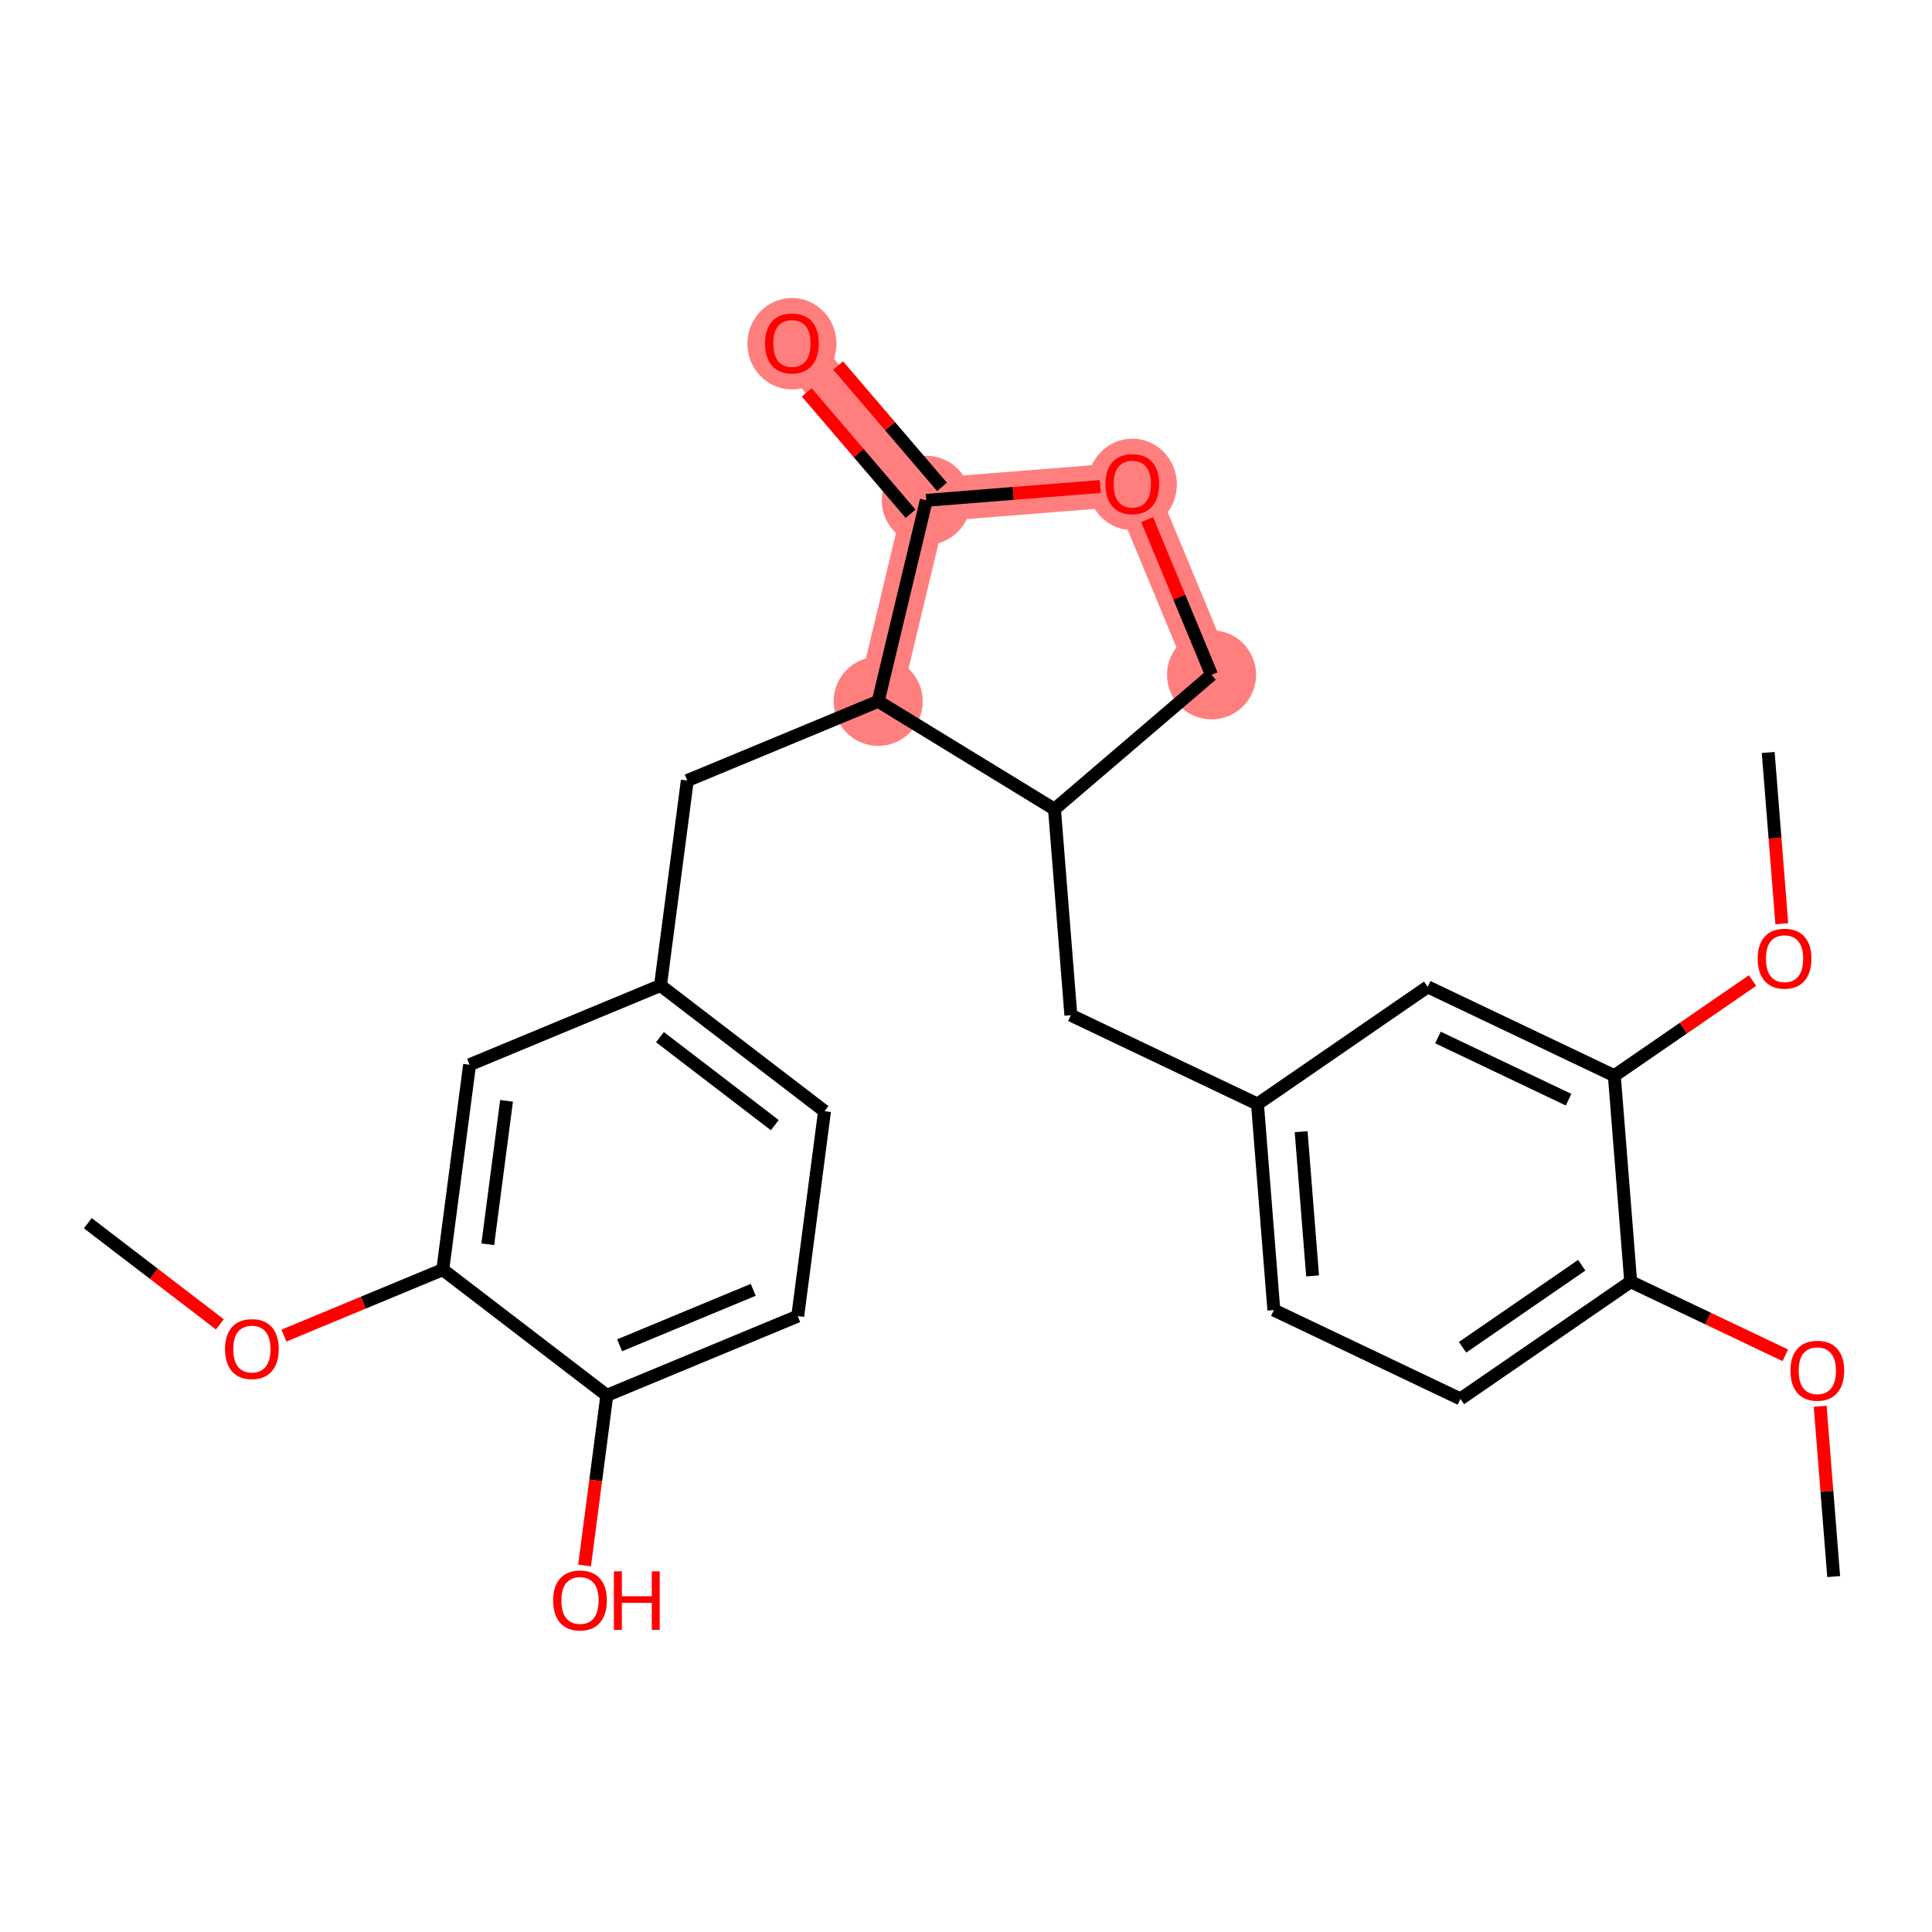 <?xml version='1.0' encoding='iso-8859-1'?>
<svg version='1.1' baseProfile='full'
              xmlns='http://www.w3.org/2000/svg'
                      xmlns:rdkit='http://www.rdkit.org/xml'
                      xmlns:xlink='http://www.w3.org/1999/xlink'
                  xml:space='preserve'
width='300px' height='300px' viewBox='0 0 300 300'>
<!-- END OF HEADER -->
<rect style='opacity:1.0;fill:#FFFFFF;stroke:none' width='300' height='300' x='0' y='0'> </rect>
<rect style='opacity:1.0;fill:#FFFFFF;stroke:none' width='300' height='300' x='0' y='0'> </rect>
<path d='M 136.364,108.901 L 143.833,77.689' style='fill:none;fill-rule:evenodd;stroke:#FF7F7F;stroke-width:6.8px;stroke-linecap:butt;stroke-linejoin:miter;stroke-opacity:1' />
<path d='M 143.833,77.689 L 122.971,53.301' style='fill:none;fill-rule:evenodd;stroke:#FF7F7F;stroke-width:6.8px;stroke-linecap:butt;stroke-linejoin:miter;stroke-opacity:1' />
<path d='M 143.833,77.689 L 175.825,75.146' style='fill:none;fill-rule:evenodd;stroke:#FF7F7F;stroke-width:6.8px;stroke-linecap:butt;stroke-linejoin:miter;stroke-opacity:1' />
<path d='M 175.825,75.146 L 188.129,104.787' style='fill:none;fill-rule:evenodd;stroke:#FF7F7F;stroke-width:6.8px;stroke-linecap:butt;stroke-linejoin:miter;stroke-opacity:1' />
<ellipse cx='136.364' cy='108.901' rx='6.419' ry='6.419'  style='fill:#FF7F7F;fill-rule:evenodd;stroke:#FF7F7F;stroke-width:1.0px;stroke-linecap:butt;stroke-linejoin:miter;stroke-opacity:1' />
<ellipse cx='143.833' cy='77.689' rx='6.419' ry='6.419'  style='fill:#FF7F7F;fill-rule:evenodd;stroke:#FF7F7F;stroke-width:1.0px;stroke-linecap:butt;stroke-linejoin:miter;stroke-opacity:1' />
<ellipse cx='122.971' cy='53.371' rx='6.419' ry='6.599'  style='fill:#FF7F7F;fill-rule:evenodd;stroke:#FF7F7F;stroke-width:1.0px;stroke-linecap:butt;stroke-linejoin:miter;stroke-opacity:1' />
<ellipse cx='175.825' cy='75.217' rx='6.419' ry='6.599'  style='fill:#FF7F7F;fill-rule:evenodd;stroke:#FF7F7F;stroke-width:1.0px;stroke-linecap:butt;stroke-linejoin:miter;stroke-opacity:1' />
<ellipse cx='188.129' cy='104.787' rx='6.419' ry='6.419'  style='fill:#FF7F7F;fill-rule:evenodd;stroke:#FF7F7F;stroke-width:1.0px;stroke-linecap:butt;stroke-linejoin:miter;stroke-opacity:1' />
<path class='bond-0 atom-0 atom-1' d='M 13.636,189.938 L 23.887,197.791' style='fill:none;fill-rule:evenodd;stroke:#000000;stroke-width:2.0px;stroke-linecap:butt;stroke-linejoin:miter;stroke-opacity:1' />
<path class='bond-0 atom-0 atom-1' d='M 23.887,197.791 L 34.138,205.645' style='fill:none;fill-rule:evenodd;stroke:#FF0000;stroke-width:2.0px;stroke-linecap:butt;stroke-linejoin:miter;stroke-opacity:1' />
<path class='bond-1 atom-1 atom-2' d='M 44.087,207.391 L 56.42,202.271' style='fill:none;fill-rule:evenodd;stroke:#FF0000;stroke-width:2.0px;stroke-linecap:butt;stroke-linejoin:miter;stroke-opacity:1' />
<path class='bond-1 atom-1 atom-2' d='M 56.42,202.271 L 68.753,197.152' style='fill:none;fill-rule:evenodd;stroke:#000000;stroke-width:2.0px;stroke-linecap:butt;stroke-linejoin:miter;stroke-opacity:1' />
<path class='bond-2 atom-2 atom-3' d='M 68.753,197.152 L 72.918,165.33' style='fill:none;fill-rule:evenodd;stroke:#000000;stroke-width:2.0px;stroke-linecap:butt;stroke-linejoin:miter;stroke-opacity:1' />
<path class='bond-2 atom-2 atom-3' d='M 75.742,193.211 L 78.657,170.936' style='fill:none;fill-rule:evenodd;stroke:#000000;stroke-width:2.0px;stroke-linecap:butt;stroke-linejoin:miter;stroke-opacity:1' />
<path class='bond-26 atom-25 atom-2' d='M 94.229,216.669 L 68.753,197.152' style='fill:none;fill-rule:evenodd;stroke:#000000;stroke-width:2.0px;stroke-linecap:butt;stroke-linejoin:miter;stroke-opacity:1' />
<path class='bond-3 atom-3 atom-4' d='M 72.918,165.33 L 102.559,153.026' style='fill:none;fill-rule:evenodd;stroke:#000000;stroke-width:2.0px;stroke-linecap:butt;stroke-linejoin:miter;stroke-opacity:1' />
<path class='bond-4 atom-4 atom-5' d='M 102.559,153.026 L 106.724,121.204' style='fill:none;fill-rule:evenodd;stroke:#000000;stroke-width:2.0px;stroke-linecap:butt;stroke-linejoin:miter;stroke-opacity:1' />
<path class='bond-22 atom-4 atom-23' d='M 102.559,153.026 L 128.035,172.544' style='fill:none;fill-rule:evenodd;stroke:#000000;stroke-width:2.0px;stroke-linecap:butt;stroke-linejoin:miter;stroke-opacity:1' />
<path class='bond-22 atom-4 atom-23' d='M 102.477,161.049 L 120.31,174.711' style='fill:none;fill-rule:evenodd;stroke:#000000;stroke-width:2.0px;stroke-linecap:butt;stroke-linejoin:miter;stroke-opacity:1' />
<path class='bond-5 atom-5 atom-6' d='M 106.724,121.204 L 136.364,108.901' style='fill:none;fill-rule:evenodd;stroke:#000000;stroke-width:2.0px;stroke-linecap:butt;stroke-linejoin:miter;stroke-opacity:1' />
<path class='bond-6 atom-6 atom-7' d='M 136.364,108.901 L 143.833,77.689' style='fill:none;fill-rule:evenodd;stroke:#000000;stroke-width:2.0px;stroke-linecap:butt;stroke-linejoin:miter;stroke-opacity:1' />
<path class='bond-27 atom-11 atom-6' d='M 163.741,125.648 L 136.364,108.901' style='fill:none;fill-rule:evenodd;stroke:#000000;stroke-width:2.0px;stroke-linecap:butt;stroke-linejoin:miter;stroke-opacity:1' />
<path class='bond-7 atom-7 atom-8' d='M 146.271,75.603 L 138.21,66.178' style='fill:none;fill-rule:evenodd;stroke:#000000;stroke-width:2.0px;stroke-linecap:butt;stroke-linejoin:miter;stroke-opacity:1' />
<path class='bond-7 atom-7 atom-8' d='M 138.21,66.178 L 130.148,56.754' style='fill:none;fill-rule:evenodd;stroke:#FF0000;stroke-width:2.0px;stroke-linecap:butt;stroke-linejoin:miter;stroke-opacity:1' />
<path class='bond-7 atom-7 atom-8' d='M 141.394,79.775 L 133.332,70.35' style='fill:none;fill-rule:evenodd;stroke:#000000;stroke-width:2.0px;stroke-linecap:butt;stroke-linejoin:miter;stroke-opacity:1' />
<path class='bond-7 atom-7 atom-8' d='M 133.332,70.35 L 125.271,60.926' style='fill:none;fill-rule:evenodd;stroke:#FF0000;stroke-width:2.0px;stroke-linecap:butt;stroke-linejoin:miter;stroke-opacity:1' />
<path class='bond-8 atom-7 atom-9' d='M 143.833,77.689 L 157.341,76.615' style='fill:none;fill-rule:evenodd;stroke:#000000;stroke-width:2.0px;stroke-linecap:butt;stroke-linejoin:miter;stroke-opacity:1' />
<path class='bond-8 atom-7 atom-9' d='M 157.341,76.615 L 170.85,75.542' style='fill:none;fill-rule:evenodd;stroke:#FF0000;stroke-width:2.0px;stroke-linecap:butt;stroke-linejoin:miter;stroke-opacity:1' />
<path class='bond-9 atom-9 atom-10' d='M 178.124,80.686 L 183.126,92.736' style='fill:none;fill-rule:evenodd;stroke:#FF0000;stroke-width:2.0px;stroke-linecap:butt;stroke-linejoin:miter;stroke-opacity:1' />
<path class='bond-9 atom-9 atom-10' d='M 183.126,92.736 L 188.129,104.787' style='fill:none;fill-rule:evenodd;stroke:#000000;stroke-width:2.0px;stroke-linecap:butt;stroke-linejoin:miter;stroke-opacity:1' />
<path class='bond-10 atom-10 atom-11' d='M 188.129,104.787 L 163.741,125.648' style='fill:none;fill-rule:evenodd;stroke:#000000;stroke-width:2.0px;stroke-linecap:butt;stroke-linejoin:miter;stroke-opacity:1' />
<path class='bond-11 atom-11 atom-12' d='M 163.741,125.648 L 166.283,157.641' style='fill:none;fill-rule:evenodd;stroke:#000000;stroke-width:2.0px;stroke-linecap:butt;stroke-linejoin:miter;stroke-opacity:1' />
<path class='bond-12 atom-12 atom-13' d='M 166.283,157.641 L 195.26,171.435' style='fill:none;fill-rule:evenodd;stroke:#000000;stroke-width:2.0px;stroke-linecap:butt;stroke-linejoin:miter;stroke-opacity:1' />
<path class='bond-13 atom-13 atom-14' d='M 195.26,171.435 L 197.802,203.427' style='fill:none;fill-rule:evenodd;stroke:#000000;stroke-width:2.0px;stroke-linecap:butt;stroke-linejoin:miter;stroke-opacity:1' />
<path class='bond-13 atom-13 atom-14' d='M 202.04,175.725 L 203.819,198.12' style='fill:none;fill-rule:evenodd;stroke:#000000;stroke-width:2.0px;stroke-linecap:butt;stroke-linejoin:miter;stroke-opacity:1' />
<path class='bond-28 atom-22 atom-13' d='M 221.695,153.237 L 195.26,171.435' style='fill:none;fill-rule:evenodd;stroke:#000000;stroke-width:2.0px;stroke-linecap:butt;stroke-linejoin:miter;stroke-opacity:1' />
<path class='bond-14 atom-14 atom-15' d='M 197.802,203.427 L 226.779,217.222' style='fill:none;fill-rule:evenodd;stroke:#000000;stroke-width:2.0px;stroke-linecap:butt;stroke-linejoin:miter;stroke-opacity:1' />
<path class='bond-15 atom-15 atom-16' d='M 226.779,217.222 L 253.214,199.024' style='fill:none;fill-rule:evenodd;stroke:#000000;stroke-width:2.0px;stroke-linecap:butt;stroke-linejoin:miter;stroke-opacity:1' />
<path class='bond-15 atom-15 atom-16' d='M 227.105,209.205 L 245.61,196.467' style='fill:none;fill-rule:evenodd;stroke:#000000;stroke-width:2.0px;stroke-linecap:butt;stroke-linejoin:miter;stroke-opacity:1' />
<path class='bond-16 atom-16 atom-17' d='M 253.214,199.024 L 265.216,204.737' style='fill:none;fill-rule:evenodd;stroke:#000000;stroke-width:2.0px;stroke-linecap:butt;stroke-linejoin:miter;stroke-opacity:1' />
<path class='bond-16 atom-16 atom-17' d='M 265.216,204.737 L 277.217,210.45' style='fill:none;fill-rule:evenodd;stroke:#FF0000;stroke-width:2.0px;stroke-linecap:butt;stroke-linejoin:miter;stroke-opacity:1' />
<path class='bond-18 atom-16 atom-19' d='M 253.214,199.024 L 250.672,167.032' style='fill:none;fill-rule:evenodd;stroke:#000000;stroke-width:2.0px;stroke-linecap:butt;stroke-linejoin:miter;stroke-opacity:1' />
<path class='bond-17 atom-17 atom-18' d='M 282.632,218.358 L 283.683,231.584' style='fill:none;fill-rule:evenodd;stroke:#FF0000;stroke-width:2.0px;stroke-linecap:butt;stroke-linejoin:miter;stroke-opacity:1' />
<path class='bond-17 atom-17 atom-18' d='M 283.683,231.584 L 284.734,244.811' style='fill:none;fill-rule:evenodd;stroke:#000000;stroke-width:2.0px;stroke-linecap:butt;stroke-linejoin:miter;stroke-opacity:1' />
<path class='bond-19 atom-19 atom-20' d='M 250.672,167.032 L 261.402,159.645' style='fill:none;fill-rule:evenodd;stroke:#000000;stroke-width:2.0px;stroke-linecap:butt;stroke-linejoin:miter;stroke-opacity:1' />
<path class='bond-19 atom-19 atom-20' d='M 261.402,159.645 L 272.133,152.258' style='fill:none;fill-rule:evenodd;stroke:#FF0000;stroke-width:2.0px;stroke-linecap:butt;stroke-linejoin:miter;stroke-opacity:1' />
<path class='bond-21 atom-19 atom-22' d='M 250.672,167.032 L 221.695,153.237' style='fill:none;fill-rule:evenodd;stroke:#000000;stroke-width:2.0px;stroke-linecap:butt;stroke-linejoin:miter;stroke-opacity:1' />
<path class='bond-21 atom-19 atom-22' d='M 243.567,170.758 L 223.283,161.102' style='fill:none;fill-rule:evenodd;stroke:#000000;stroke-width:2.0px;stroke-linecap:butt;stroke-linejoin:miter;stroke-opacity:1' />
<path class='bond-20 atom-20 atom-21' d='M 276.678,143.436 L 275.622,130.139' style='fill:none;fill-rule:evenodd;stroke:#FF0000;stroke-width:2.0px;stroke-linecap:butt;stroke-linejoin:miter;stroke-opacity:1' />
<path class='bond-20 atom-20 atom-21' d='M 275.622,130.139 L 274.565,116.842' style='fill:none;fill-rule:evenodd;stroke:#000000;stroke-width:2.0px;stroke-linecap:butt;stroke-linejoin:miter;stroke-opacity:1' />
<path class='bond-23 atom-23 atom-24' d='M 128.035,172.544 L 123.87,204.365' style='fill:none;fill-rule:evenodd;stroke:#000000;stroke-width:2.0px;stroke-linecap:butt;stroke-linejoin:miter;stroke-opacity:1' />
<path class='bond-24 atom-24 atom-25' d='M 123.87,204.365 L 94.229,216.669' style='fill:none;fill-rule:evenodd;stroke:#000000;stroke-width:2.0px;stroke-linecap:butt;stroke-linejoin:miter;stroke-opacity:1' />
<path class='bond-24 atom-24 atom-25' d='M 116.963,200.283 L 96.214,208.896' style='fill:none;fill-rule:evenodd;stroke:#000000;stroke-width:2.0px;stroke-linecap:butt;stroke-linejoin:miter;stroke-opacity:1' />
<path class='bond-25 atom-25 atom-26' d='M 94.229,216.669 L 92.5,229.881' style='fill:none;fill-rule:evenodd;stroke:#000000;stroke-width:2.0px;stroke-linecap:butt;stroke-linejoin:miter;stroke-opacity:1' />
<path class='bond-25 atom-25 atom-26' d='M 92.5,229.881 L 90.77,243.093' style='fill:none;fill-rule:evenodd;stroke:#FF0000;stroke-width:2.0px;stroke-linecap:butt;stroke-linejoin:miter;stroke-opacity:1' />
<path  class='atom-1' d='M 34.94 209.481
Q 34.94 207.299, 36.019 206.079
Q 37.097 204.86, 39.112 204.86
Q 41.128 204.86, 42.206 206.079
Q 43.284 207.299, 43.284 209.481
Q 43.284 211.689, 42.193 212.947
Q 41.102 214.192, 39.112 214.192
Q 37.11 214.192, 36.019 212.947
Q 34.94 211.702, 34.94 209.481
M 39.112 213.166
Q 40.499 213.166, 41.243 212.241
Q 42.001 211.304, 42.001 209.481
Q 42.001 207.697, 41.243 206.798
Q 40.499 205.887, 39.112 205.887
Q 37.726 205.887, 36.968 206.785
Q 36.224 207.684, 36.224 209.481
Q 36.224 211.317, 36.968 212.241
Q 37.726 213.166, 39.112 213.166
' fill='#FF0000'/>
<path  class='atom-8' d='M 118.799 53.326
Q 118.799 51.144, 119.878 49.925
Q 120.956 48.705, 122.971 48.705
Q 124.987 48.705, 126.065 49.925
Q 127.143 51.144, 127.143 53.326
Q 127.143 55.534, 126.052 56.792
Q 124.961 58.038, 122.971 58.038
Q 120.969 58.038, 119.878 56.792
Q 118.799 55.547, 118.799 53.326
M 122.971 57.011
Q 124.358 57.011, 125.102 56.086
Q 125.86 55.149, 125.86 53.326
Q 125.86 51.542, 125.102 50.643
Q 124.358 49.732, 122.971 49.732
Q 121.585 49.732, 120.828 50.631
Q 120.083 51.529, 120.083 53.326
Q 120.083 55.162, 120.828 56.086
Q 121.585 57.011, 122.971 57.011
' fill='#FF0000'/>
<path  class='atom-9' d='M 171.653 75.172
Q 171.653 72.99, 172.731 71.77
Q 173.809 70.551, 175.825 70.551
Q 177.84 70.551, 178.919 71.77
Q 179.997 72.99, 179.997 75.172
Q 179.997 77.38, 178.906 78.638
Q 177.815 79.883, 175.825 79.883
Q 173.822 79.883, 172.731 78.638
Q 171.653 77.393, 171.653 75.172
M 175.825 78.856
Q 177.211 78.856, 177.956 77.932
Q 178.713 76.995, 178.713 75.172
Q 178.713 73.388, 177.956 72.489
Q 177.211 71.578, 175.825 71.578
Q 174.438 71.578, 173.681 72.476
Q 172.936 73.375, 172.936 75.172
Q 172.936 77.008, 173.681 77.932
Q 174.438 78.856, 175.825 78.856
' fill='#FF0000'/>
<path  class='atom-17' d='M 278.019 212.844
Q 278.019 210.662, 279.098 209.442
Q 280.176 208.223, 282.192 208.223
Q 284.207 208.223, 285.285 209.442
Q 286.364 210.662, 286.364 212.844
Q 286.364 215.052, 285.272 216.31
Q 284.181 217.555, 282.192 217.555
Q 280.189 217.555, 279.098 216.31
Q 278.019 215.065, 278.019 212.844
M 282.192 216.528
Q 283.578 216.528, 284.323 215.604
Q 285.08 214.667, 285.08 212.844
Q 285.08 211.06, 284.323 210.161
Q 283.578 209.25, 282.192 209.25
Q 280.805 209.25, 280.048 210.148
Q 279.303 211.047, 279.303 212.844
Q 279.303 214.68, 280.048 215.604
Q 280.805 216.528, 282.192 216.528
' fill='#FF0000'/>
<path  class='atom-20' d='M 272.935 148.86
Q 272.935 146.677, 274.013 145.458
Q 275.092 144.238, 277.107 144.238
Q 279.123 144.238, 280.201 145.458
Q 281.279 146.677, 281.279 148.86
Q 281.279 151.068, 280.188 152.326
Q 279.097 153.571, 277.107 153.571
Q 275.104 153.571, 274.013 152.326
Q 272.935 151.081, 272.935 148.86
M 277.107 152.544
Q 278.494 152.544, 279.238 151.62
Q 279.995 150.683, 279.995 148.86
Q 279.995 147.075, 279.238 146.177
Q 278.494 145.265, 277.107 145.265
Q 275.721 145.265, 274.963 146.164
Q 274.219 147.063, 274.219 148.86
Q 274.219 150.695, 274.963 151.62
Q 275.721 152.544, 277.107 152.544
' fill='#FF0000'/>
<path  class='atom-26' d='M 85.892 248.517
Q 85.892 246.334, 86.97 245.115
Q 88.049 243.895, 90.064 243.895
Q 92.079 243.895, 93.158 245.115
Q 94.236 246.334, 94.236 248.517
Q 94.236 250.725, 93.145 251.983
Q 92.054 253.228, 90.064 253.228
Q 88.061 253.228, 86.97 251.983
Q 85.892 250.737, 85.892 248.517
M 90.064 252.201
Q 91.45 252.201, 92.195 251.277
Q 92.952 250.339, 92.952 248.517
Q 92.952 246.732, 92.195 245.834
Q 91.45 244.922, 90.064 244.922
Q 88.678 244.922, 87.92 245.821
Q 87.176 246.719, 87.176 248.517
Q 87.176 250.352, 87.92 251.277
Q 88.678 252.201, 90.064 252.201
' fill='#FF0000'/>
<path  class='atom-26' d='M 95.327 243.998
L 96.56 243.998
L 96.56 247.862
L 101.207 247.862
L 101.207 243.998
L 102.439 243.998
L 102.439 253.087
L 101.207 253.087
L 101.207 248.889
L 96.56 248.889
L 96.56 253.087
L 95.327 253.087
L 95.327 243.998
' fill='#FF0000'/>
</svg>
